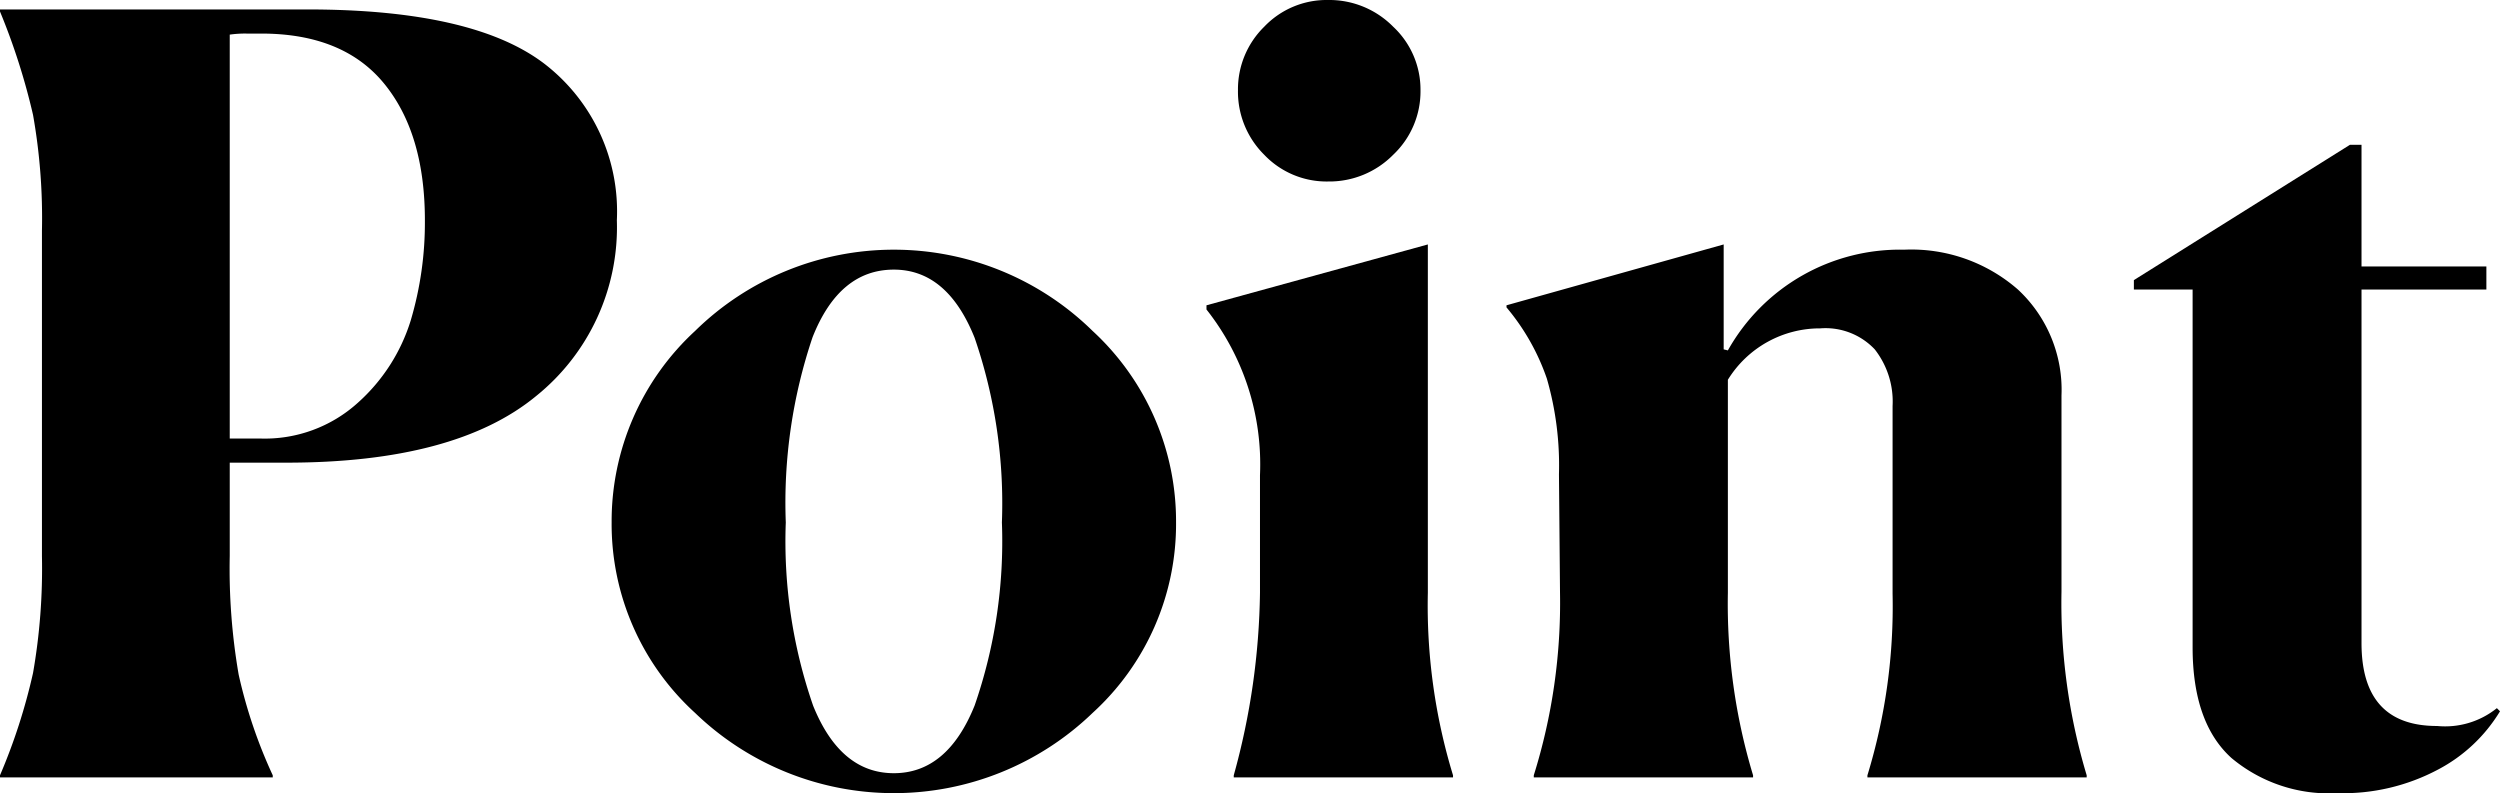 <svg xmlns="http://www.w3.org/2000/svg" width="142.978" height="45.361" viewBox="0 0 142.978 45.361">
  <g id="tree_point_heading" transform="translate(-1359.053 -2156.952)" style="isolation: isolate">
    <g id="グループ_2698" data-name="グループ 2698" style="isolation: isolate">
      <path id="パス_6182" data-name="パス 6182" d="M1359.053,2201.292a33.449,33.449,0,0,0,1.889-5.85,34.777,34.777,0,0,0,.51-6.69v-18.6a33.84,33.84,0,0,0-.51-6.63,37.516,37.516,0,0,0-1.889-5.91v-.12h17.58q9.6,0,13.649,3.18a10.651,10.651,0,0,1,4.05,8.88,12.388,12.388,0,0,1-4.619,10.051q-4.622,3.81-14.28,3.809h-3.241v5.34a35.675,35.675,0,0,0,.51,6.78,28.343,28.343,0,0,0,1.95,5.76v.12h-15.6Zm14.939-42.42h-.84a6.256,6.256,0,0,0-.96.06v23.1h1.741a7.929,7.929,0,0,0,5.58-2.04,10.445,10.445,0,0,0,3.029-4.71,19.637,19.637,0,0,0,.811-5.73q0-4.98-2.34-7.83T1373.992,2158.872Z"/>
      <path id="パス_6183" data-name="パス 6183" d="M1421.543,2197.722a16.375,16.375,0,0,1-22.74,0,14.609,14.609,0,0,1-4.77-10.89,14.8,14.8,0,0,1,4.77-10.95,16.225,16.225,0,0,1,22.74,0,14.8,14.8,0,0,1,4.77,10.95A14.608,14.608,0,0,1,1421.543,2197.722Zm-15.99-.42q1.56,3.87,4.62,3.87t4.62-3.87a28.659,28.659,0,0,0,1.56-10.47,29.123,29.123,0,0,0-1.56-10.56q-1.562-3.9-4.62-3.9-3.12,0-4.65,3.87a29.6,29.6,0,0,0-1.53,10.59A28.659,28.659,0,0,0,1405.553,2197.3Z"/>
      <path id="パス_6184" data-name="パス 6184" d="M1429.613,2201.292a40.841,40.841,0,0,0,1.5-10.439v-6.721a14.286,14.286,0,0,0-3.06-9.48v-.24l12.66-3.48v19.921a33.227,33.227,0,0,0,1.44,10.439v.12h-12.54Zm10.68-39.18a4.985,4.985,0,0,1-1.56,3.69,5.13,5.13,0,0,1-3.72,1.53,4.927,4.927,0,0,1-3.659-1.53,5.076,5.076,0,0,1-1.5-3.69,5.007,5.007,0,0,1,1.5-3.63,4.927,4.927,0,0,1,3.659-1.53,5.13,5.13,0,0,1,3.72,1.53A4.919,4.919,0,0,1,1440.293,2162.112Z"/>
      <path id="パス_6185" data-name="パス 6185" d="M1459.313,2201.412h-12.541v-.12a33.046,33.046,0,0,0,1.5-10.439l-.06-6.781a17.916,17.916,0,0,0-.69-5.46,12.768,12.768,0,0,0-2.31-4.08v-.12l12.42-3.48v6l.24.06a11.283,11.283,0,0,1,10.08-5.76,9.263,9.263,0,0,1,6.51,2.28,7.823,7.823,0,0,1,2.49,6.06v11.22a34.156,34.156,0,0,0,1.441,10.5v.12h-12.54v-.12a33,33,0,0,0,1.439-10.38v-10.74a4.841,4.841,0,0,0-1.02-3.24,3.873,3.873,0,0,0-3.12-1.2,6.182,6.182,0,0,0-5.28,2.94v12.181a33.929,33.929,0,0,0,1.441,10.439Z"/>
      <path id="パス_6186" data-name="パス 6186" d="M1492.731,2202.313a8.688,8.688,0,0,1-6.059-2.011q-2.221-2.009-2.221-6.33v-20.46h-3.359v-.54l12.359-7.74h.66v6.96h7.141v1.32h-7.141v20.22q0,4.742,4.321,4.74a4.722,4.722,0,0,0,3.42-1.02l.179.18a9.07,9.07,0,0,1-3.54,3.33A11.566,11.566,0,0,1,1492.731,2202.313Z"/>
    </g>
  </g>
</svg>
